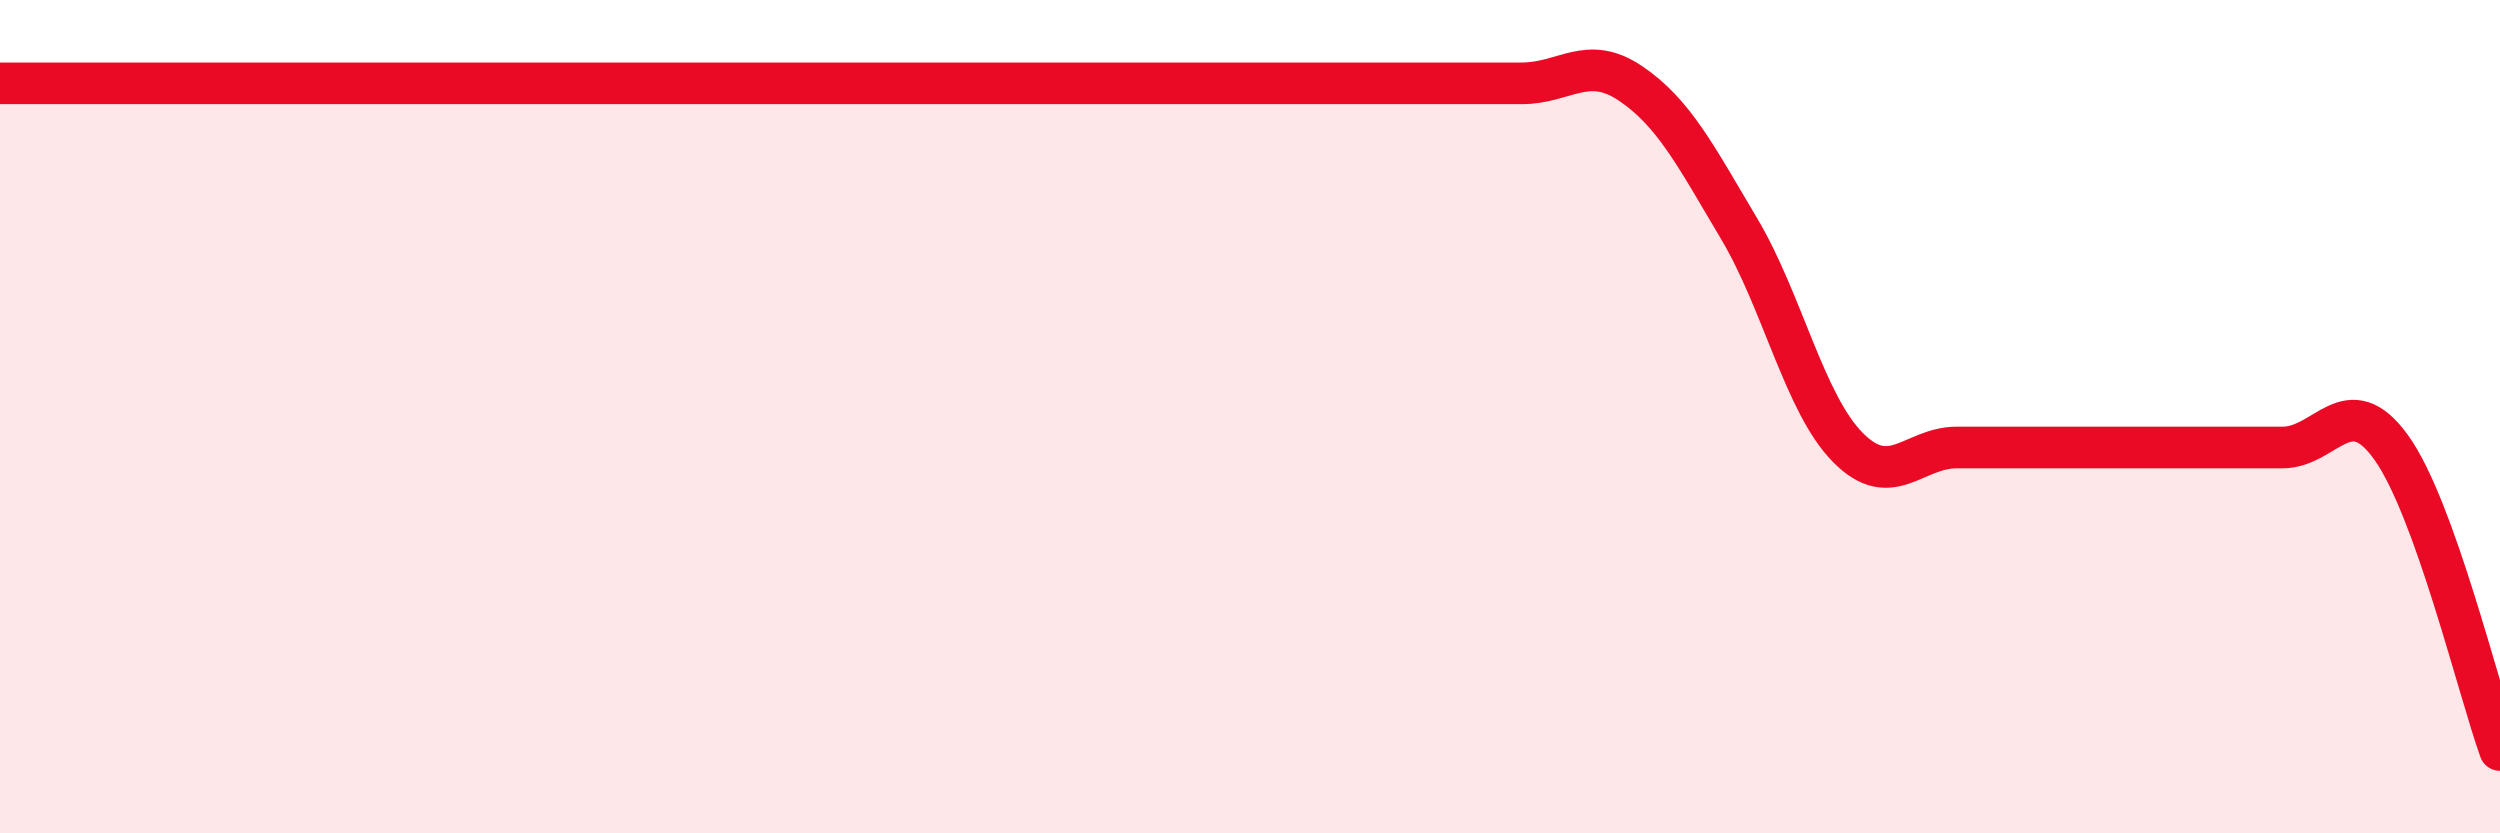 
    <svg width="60" height="20" viewBox="0 0 60 20" xmlns="http://www.w3.org/2000/svg">
      <path
        d="M 0,2 C 0.52,2 1.57,2 2.61,2 C 3.65,2 4.18,2 5.22,2 C 6.26,2 6.79,2 7.83,2 C 8.87,2 9.39,2 10.43,2 C 11.47,2 12,2 13.04,2 C 14.08,2 14.61,2 15.65,2 C 16.69,2 17.22,2 18.26,2 C 19.3,2 19.83,2 20.87,2 C 21.91,2 22.44,2 23.48,2 C 24.52,2 25.05,2 26.09,2 C 27.13,2 27.66,2 28.7,2 C 29.74,2 30.26,2 31.3,2 C 32.34,2 32.87,2 33.91,2 C 34.95,2 35.48,2 36.52,2 C 37.56,2 38.09,1.3 39.13,2 C 40.17,2.7 40.7,3.74 41.74,5.49 C 42.78,7.24 43.31,9.69 44.35,10.74 C 45.39,11.79 45.92,10.74 46.96,10.74 C 48,10.74 48.53,10.74 49.57,10.74 C 50.61,10.74 51.13,10.74 52.17,10.74 C 53.21,10.74 53.74,10.74 54.78,10.74 C 55.82,10.74 56.35,9.29 57.39,10.74 C 58.43,12.19 59.48,16.55 60,18L60 20L0 20Z"
        fill="#EB0A25"
        opacity="0.1"
        stroke-linecap="round"
        stroke-linejoin="round"
      />
      <path
        d="M 0,2 C 0.52,2 1.57,2 2.61,2 C 3.65,2 4.18,2 5.22,2 C 6.26,2 6.79,2 7.83,2 C 8.87,2 9.39,2 10.43,2 C 11.47,2 12,2 13.04,2 C 14.08,2 14.61,2 15.65,2 C 16.69,2 17.22,2 18.26,2 C 19.3,2 19.83,2 20.87,2 C 21.91,2 22.44,2 23.48,2 C 24.52,2 25.05,2 26.09,2 C 27.13,2 27.66,2 28.7,2 C 29.74,2 30.26,2 31.3,2 C 32.34,2 32.87,2 33.91,2 C 34.95,2 35.48,2 36.52,2 C 37.56,2 38.09,1.3 39.13,2 C 40.17,2.7 40.7,3.74 41.74,5.49 C 42.78,7.24 43.31,9.69 44.35,10.74 C 45.39,11.79 45.92,10.74 46.96,10.74 C 48,10.74 48.53,10.74 49.57,10.74 C 50.61,10.74 51.13,10.74 52.17,10.74 C 53.21,10.74 53.74,10.74 54.78,10.74 C 55.82,10.74 56.35,9.29 57.39,10.74 C 58.43,12.19 59.48,16.55 60,18"
        stroke="#EB0A25"
        stroke-width="1"
        fill="none"
        stroke-linecap="round"
        stroke-linejoin="round"
      />
    </svg>
  
